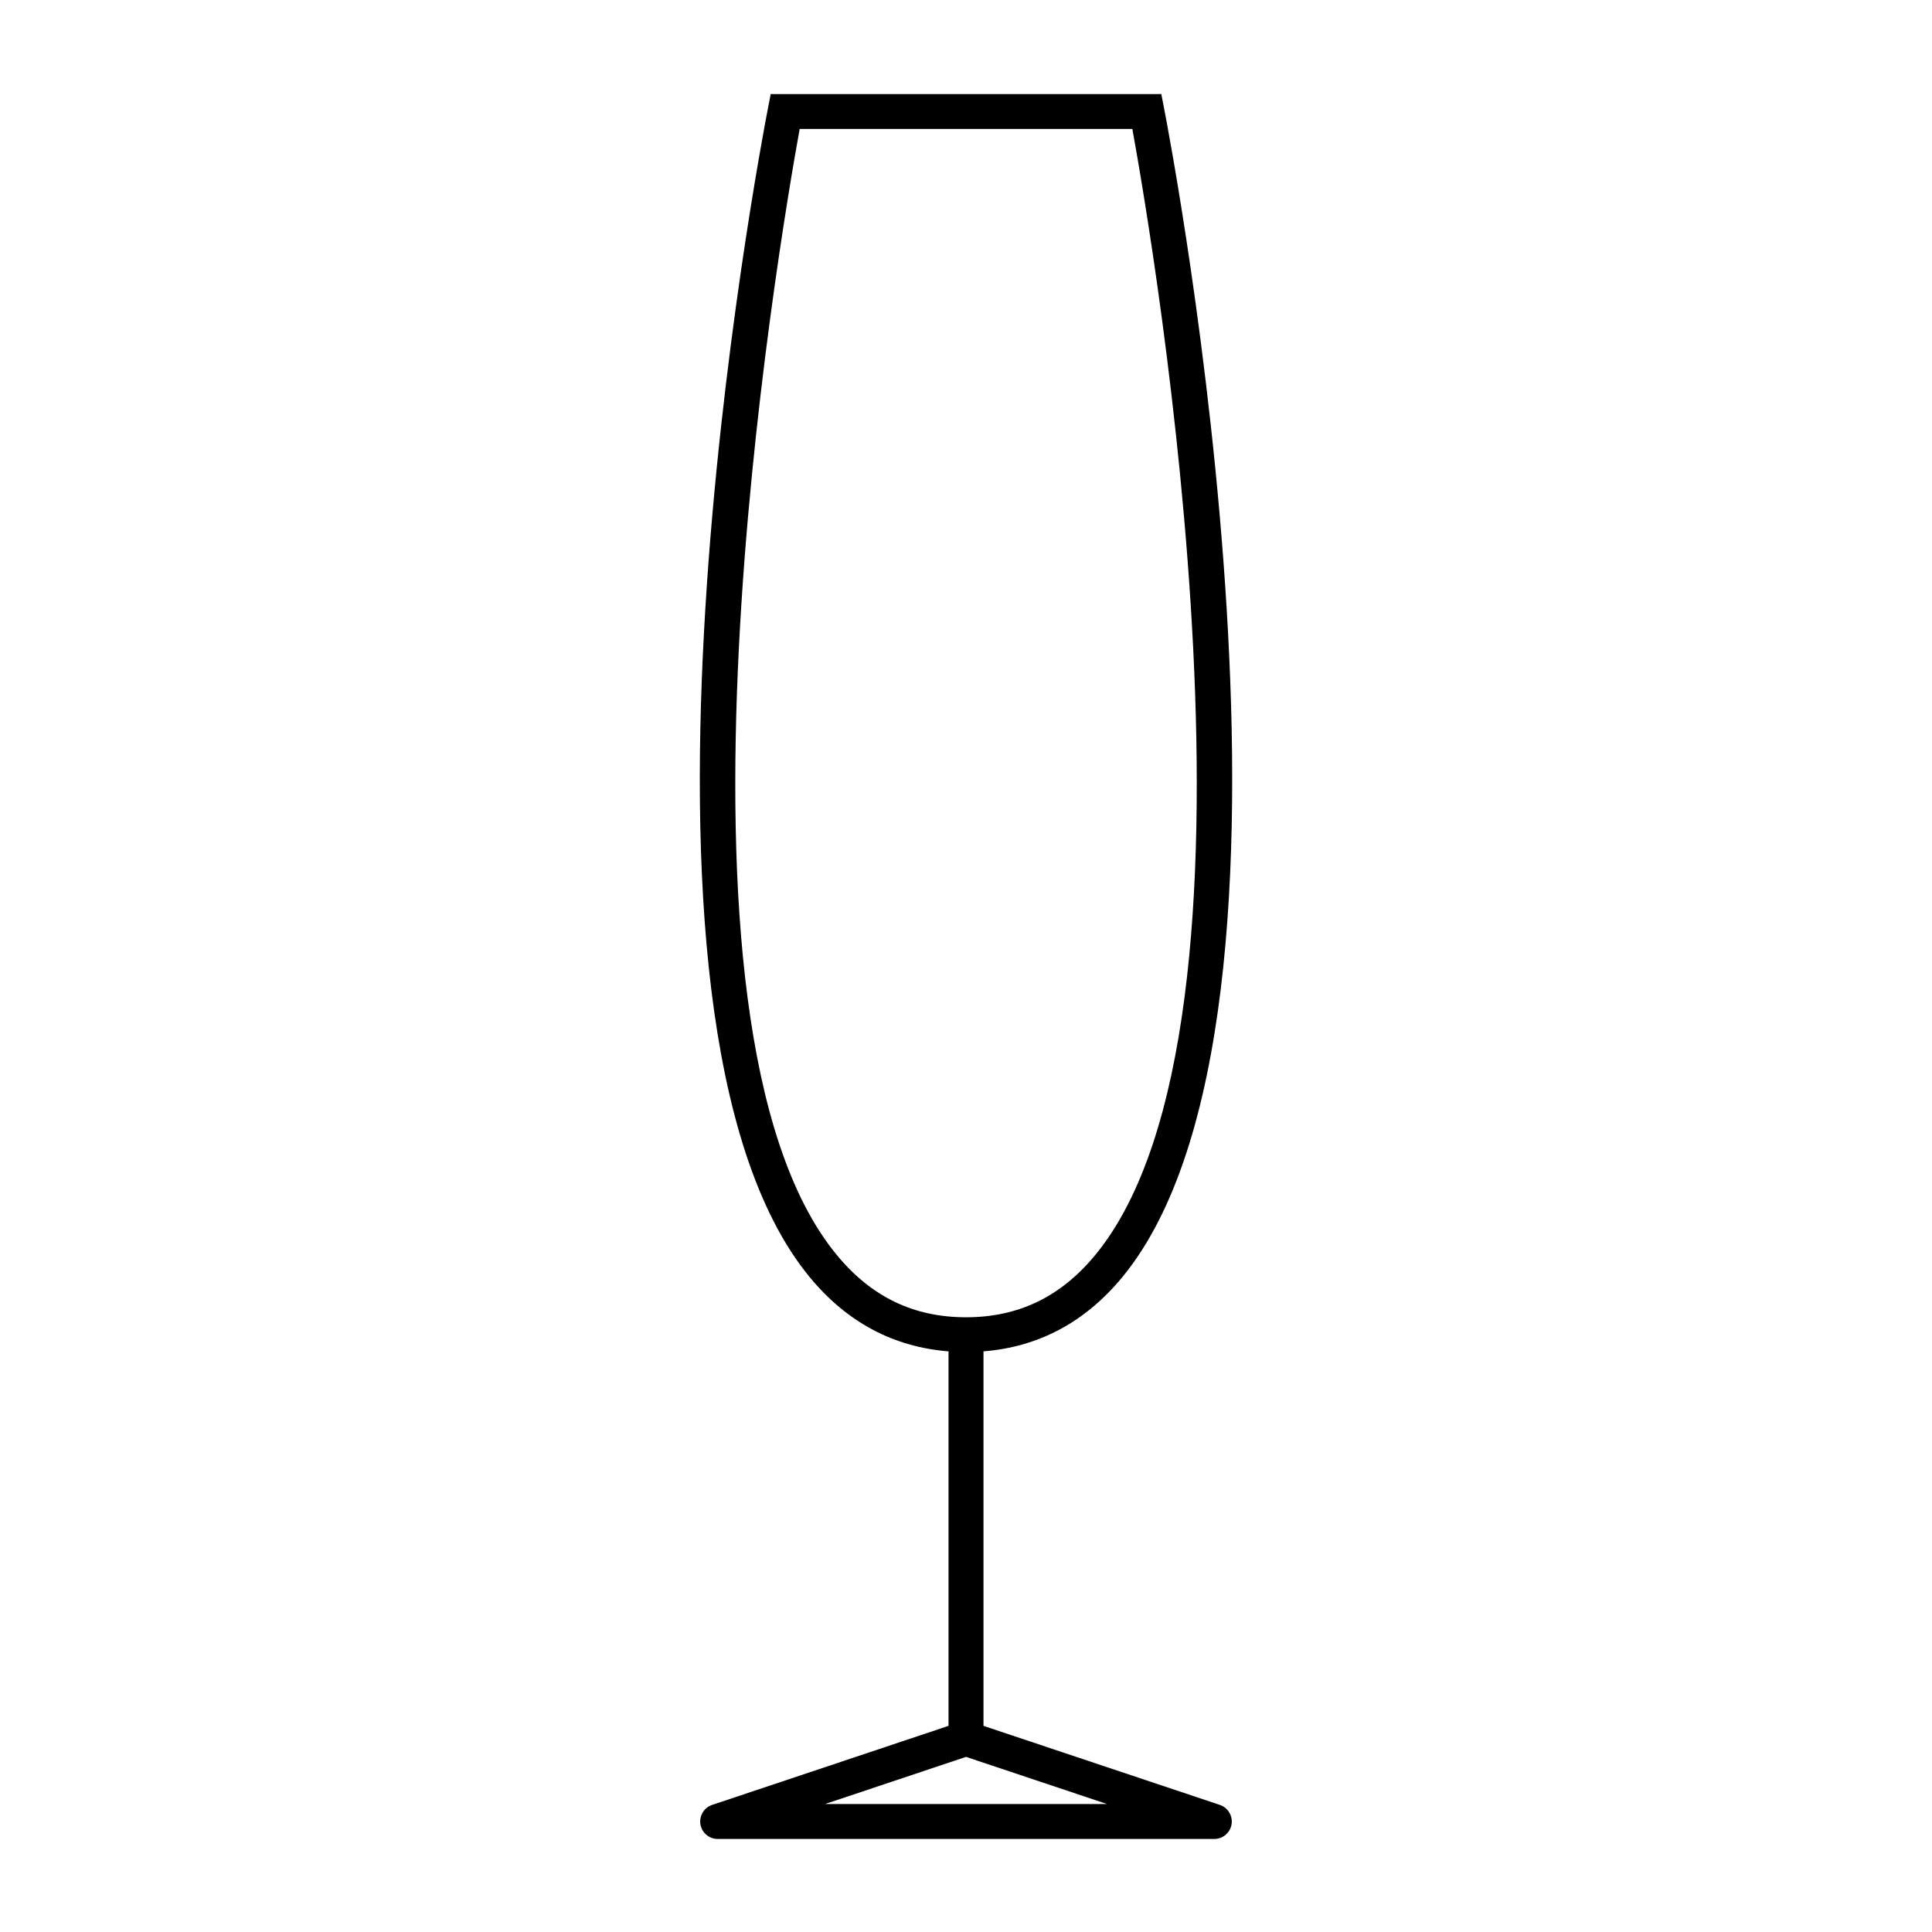 <?xml version="1.0" encoding="UTF-8"?>
<!-- Uploaded to: SVG Repo, www.svgrepo.com, Generator: SVG Repo Mixer Tools -->
<svg fill="#000000" width="800px" height="800px" version="1.1" viewBox="144 144 512 512" xmlns="http://www.w3.org/2000/svg">
 <path d="m467.28 622.32-62.645-20.949v-99.25c14.566-1.148 26.938-7.715 36.789-19.664 57.09-69.285 12.969-299.99 11.062-309.78l-0.73-3.75h-103.51l-0.73 3.75c-1.906 9.789-46.027 240.5 11.062 309.78 9.848 11.957 22.223 18.516 36.789 19.664v99.25l-62.645 20.949c-2.156 0.719-3.465 2.898-3.102 5.141 0.367 2.242 2.301 3.883 4.574 3.883h131.61c2.273 0 4.207-1.648 4.574-3.883 0.359-2.246-0.953-4.422-3.106-5.141zm-101.54-145.76c-50.531-61.32-15.352-267.91-9.82-298.38h88.168c5.535 30.469 40.719 237.06-9.812 298.38-9.164 11.125-20.375 16.531-34.27 16.531-13.898 0-25.102-5.406-34.266-16.531zm-3.082 145.52 37.348-12.488 37.348 12.488z"/>
</svg>